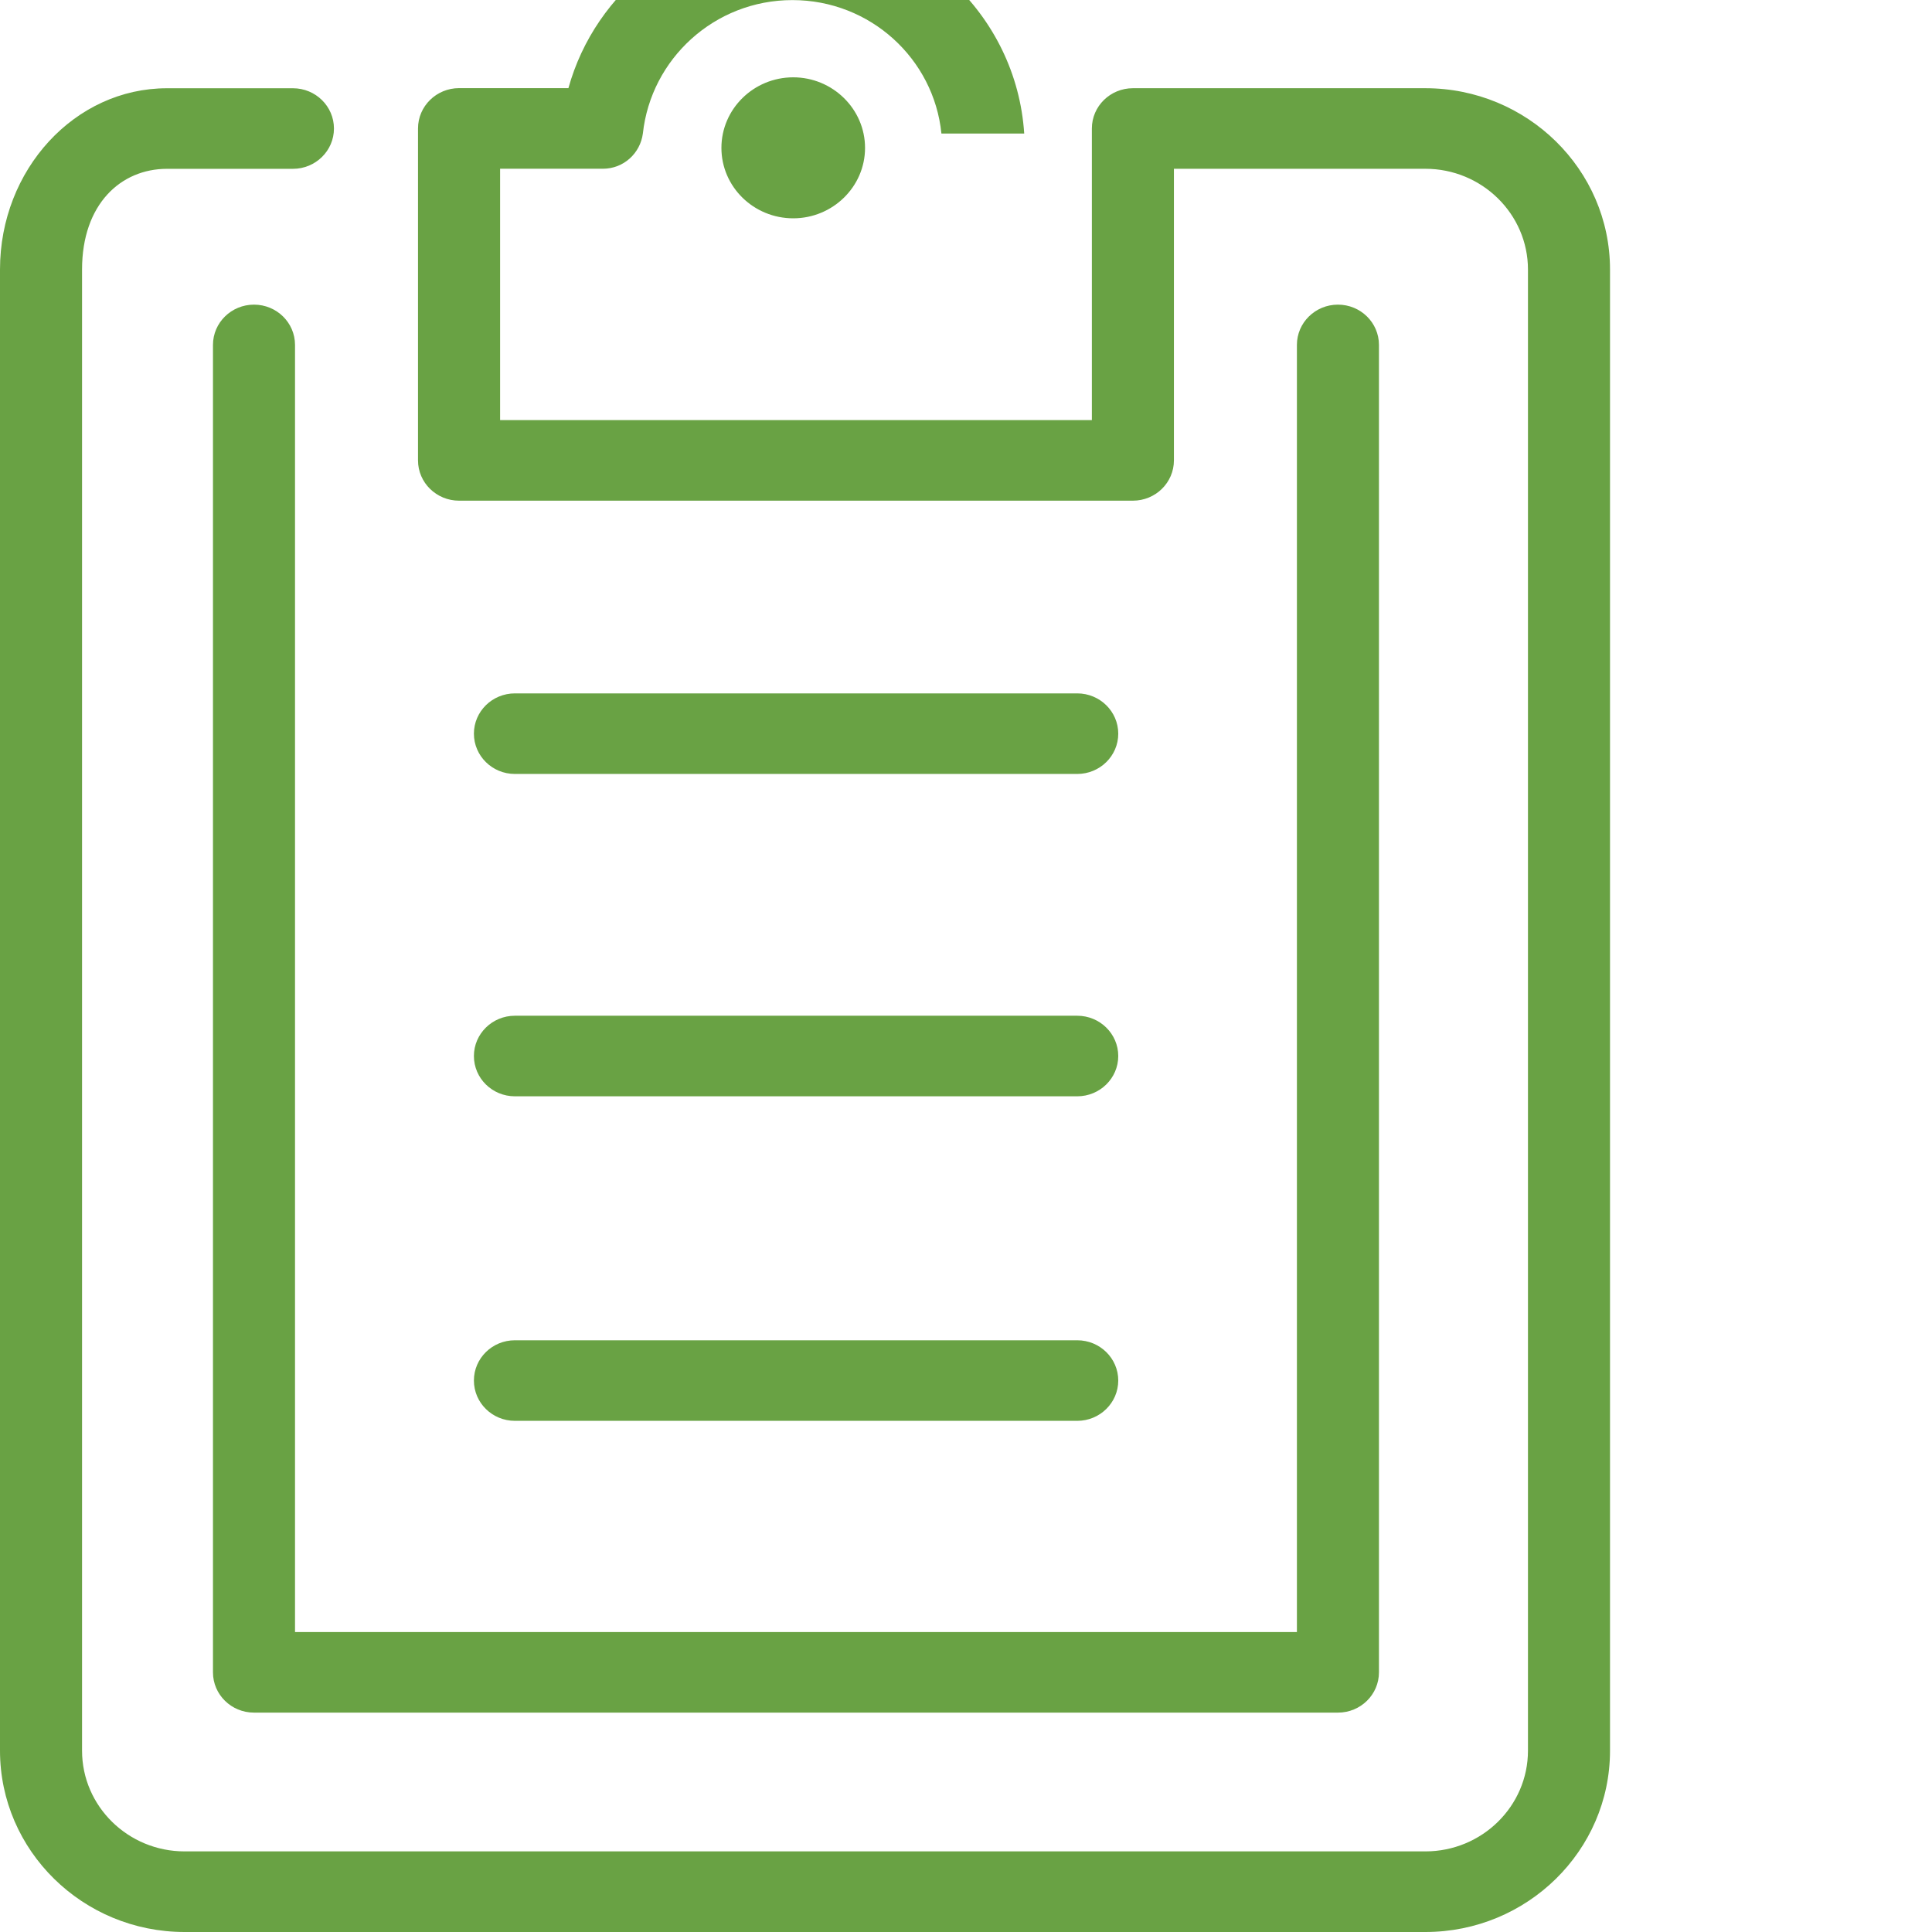 <svg xmlns="http://www.w3.org/2000/svg" width="47" height="47" viewBox="0 0 47 47">
    <g fill="none" fill-rule="evenodd">
        <g fill="#69A244">
            <g>
                <path d="M34.675 4.146H27.56c-.55 0-.998.438-.998.98v7.094H12.166V6.105h2.5c.507 0 .909-.377.973-.856.197-1.817 1.743-3.247 3.638-3.247 1.896 0 3.442 1.43 3.625 3.247h2.014c-.187-2.901-2.64-5.207-5.64-5.207-2.605 0-4.794 1.742-5.448 4.102h-2.66c-.551 0-.999.44-.999.98V13.2c0 .542.448.98.999.98H27.56c.55 0 .998-.438.998-.98V6.106h6.117c1.376 0 2.496 1.1 2.496 2.451v36.032c0 1.351-1.12 2.45-2.496 2.45H4.491c-1.376 0-2.495-1.099-2.495-2.45V8.557c0-1.594.946-2.45 2.066-2.45h3.064c.552 0 .998-.44.998-.98 0-.541-.446-.98-.998-.98H4.062C1.822 4.146 0 6.124 0 8.556v36.032C0 47.021 2.014 49 4.491 49h30.184c2.477 0 4.492-1.979 4.492-4.41V8.556c0-2.432-2.015-4.41-4.492-4.41zM17.55 5.598c0 .946.784 1.713 1.747 1.713.959 0 1.747-.767 1.747-1.713 0-.947-.788-1.717-1.747-1.717-.963 0-1.747.77-1.747 1.717zM7.177 10.391c0-.542-.447-.98-.998-.98-.55 0-.998.438-.998.98v32.292c0 .542.447.98.998.98h26.37c.55 0 .997-.438.997-.98V10.391c0-.542-.447-.98-.998-.98-.55 0-.998.438-.998.98v31.312H7.177V10.391zm5.35 26.174h13.679c.55 0 .998-.439.998-.98 0-.542-.447-.98-.998-.98h-13.68c-.551 0-.997.438-.997.98 0 .541.446.98.998.98zm0-7.895h13.679c.55 0 .998-.438.998-.98 0-.541-.447-.98-.998-.98h-13.68c-.551 0-.997.439-.997.98 0 .542.446.98.998.98zm-.998-8.822c0-.541.446-.98.998-.98h13.679c.55 0 .998.439.998.98 0 .541-.447.98-.998.98h-13.68c-.551 0-.997-.439-.997-.98z" transform="translate(-181 -830) translate(181 828)"/>
            </g>
        </g>
    </g>
</svg>
